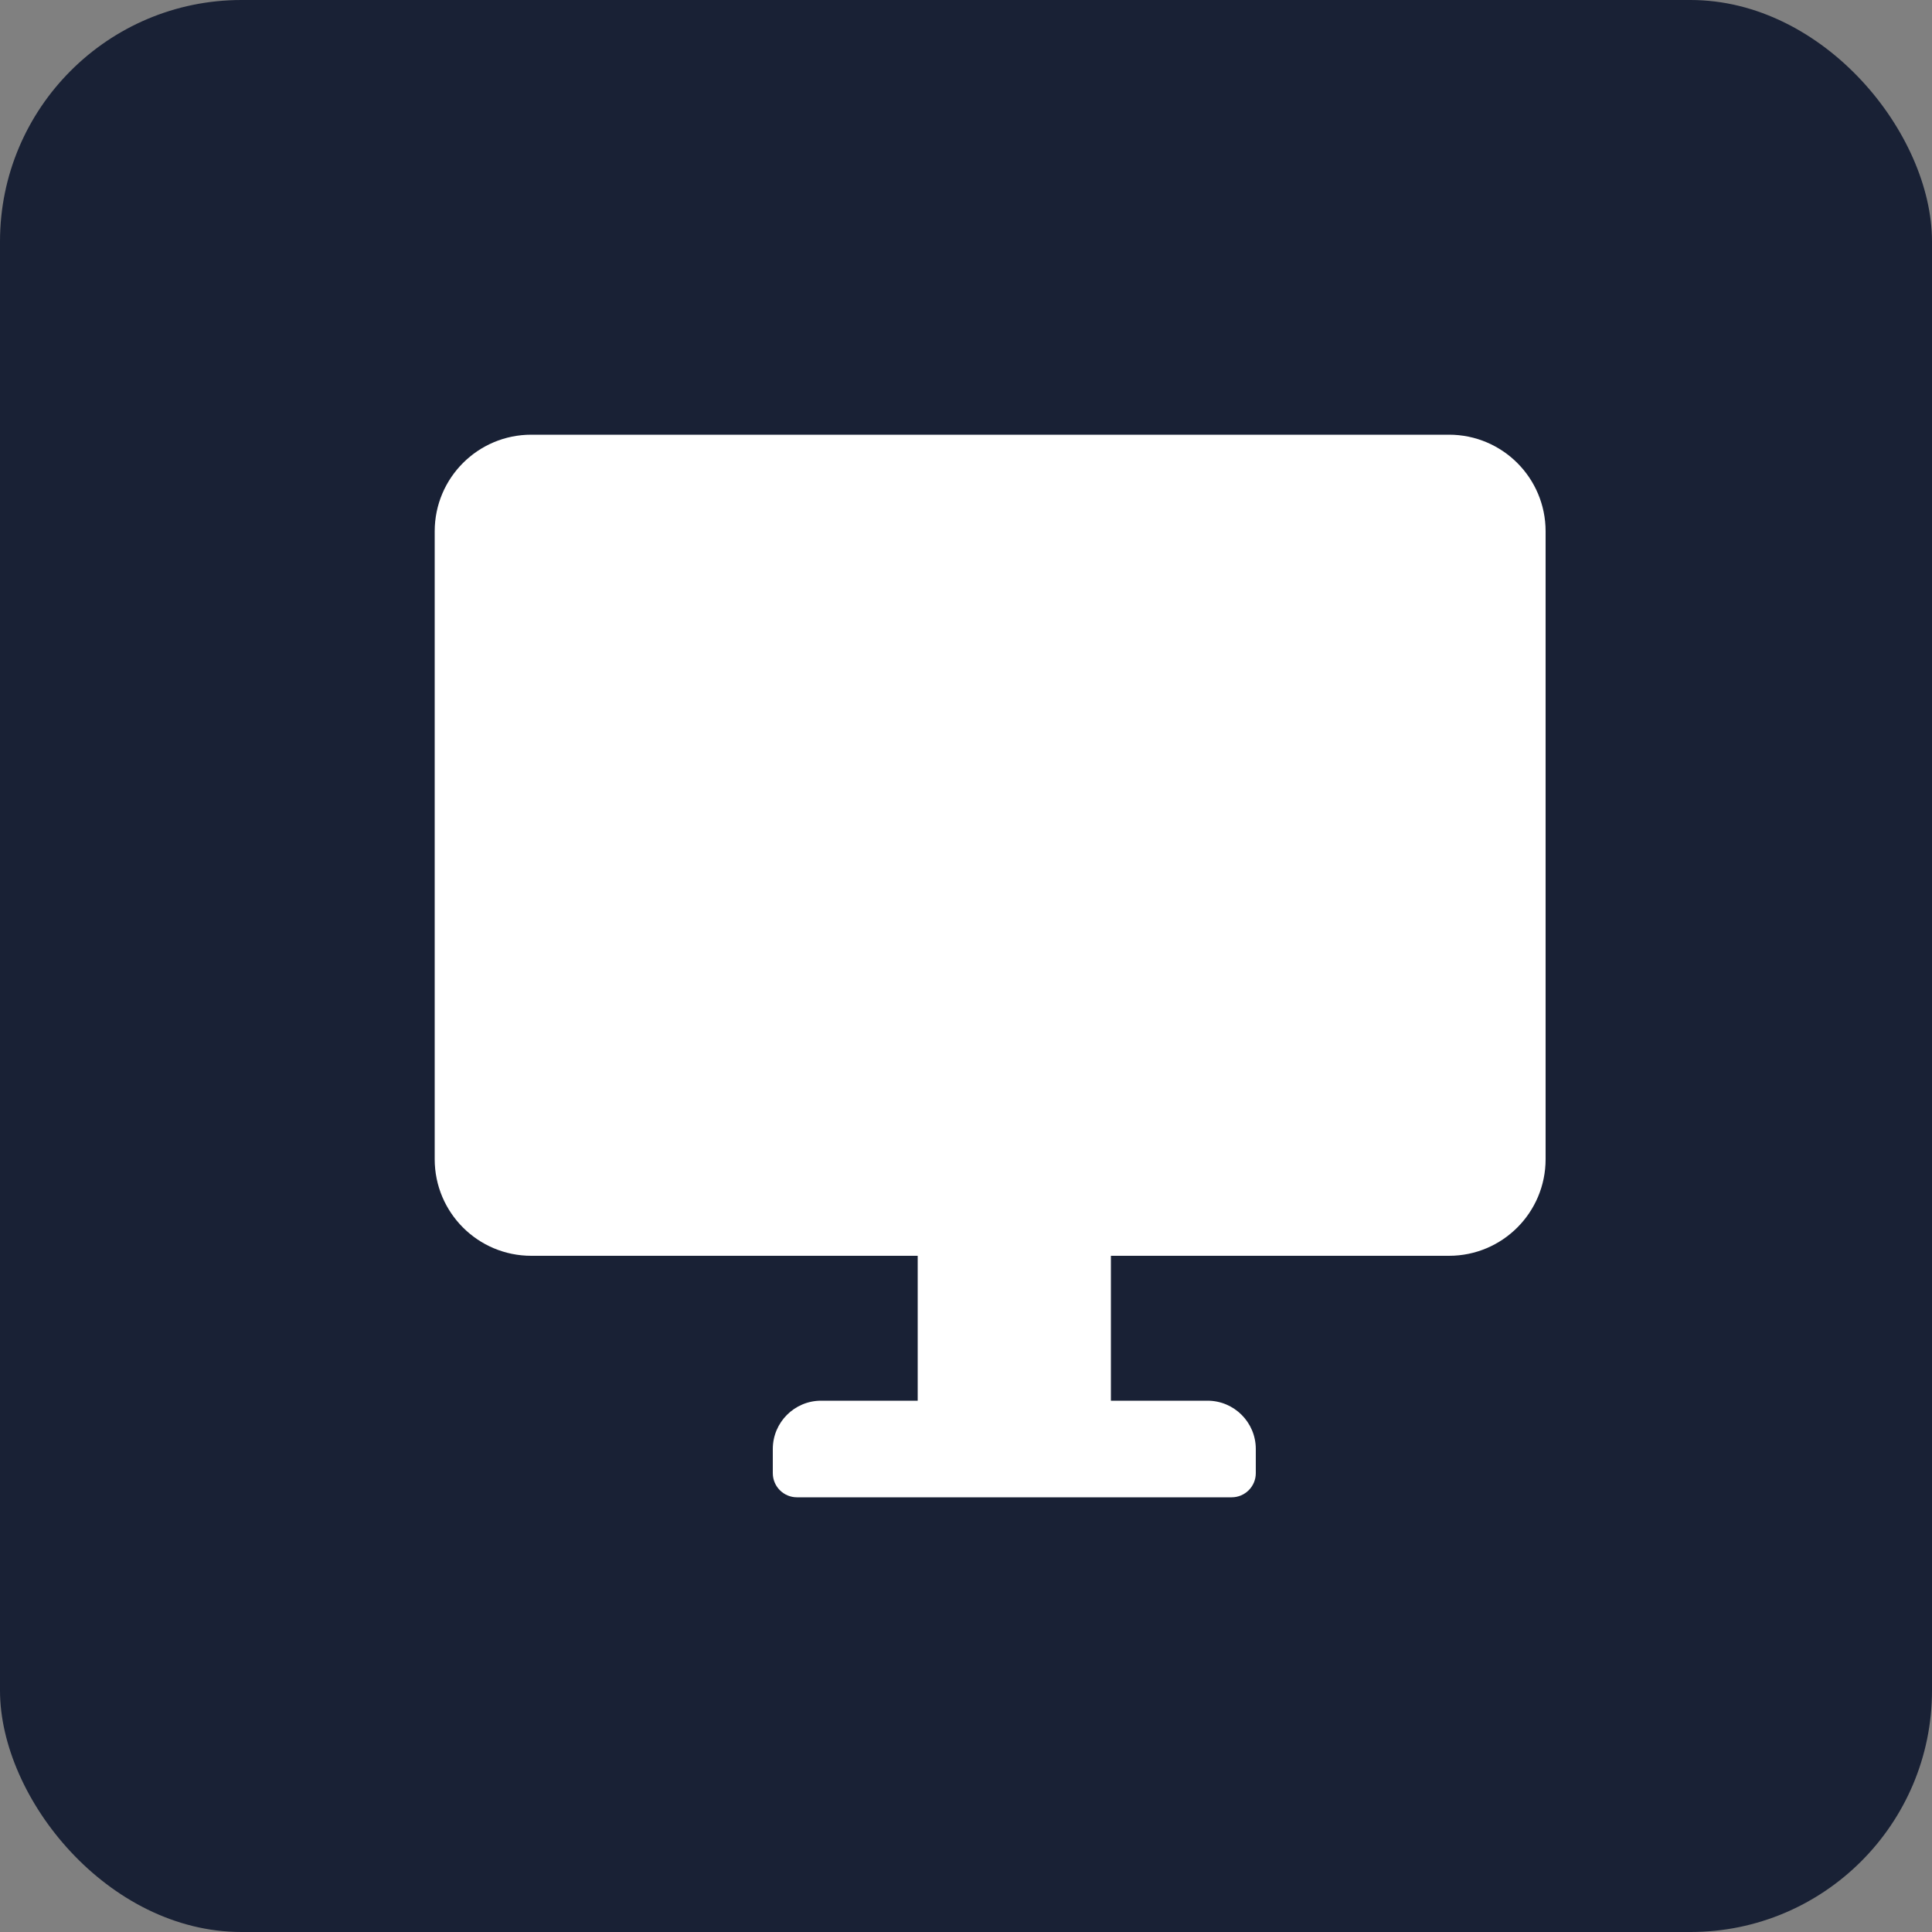 <?xml version="1.0" encoding="UTF-8"?>
<svg width="40px" height="40px" viewBox="0 0 40 40" version="1.1" xmlns="http://www.w3.org/2000/svg" xmlns:xlink="http://www.w3.org/1999/xlink">
    <rect x="0" y="0" width="40" height="40" fill="#808080" stroke="none"/>
    <title>ksl-atoms/40/web</title>
    <g id="ksl-atoms/40/web" stroke="none" stroke-width="1" fill="none" fill-rule="evenodd">
        <g id="web">
            <rect id="Rectangle" fill="#192135" x="0" y="0" width="40" height="40" rx="5"></rect>
            <path d="M30,9 C31.105,9 32,9.895 32,11 L32,24 C32,25.105 31.105,26 30,26 L23,26 L23,29 L25,29 C25.552,29 26,29.448 26,30 L26,30.5 C26,30.776 25.776,31 25.5,31 L16.5,31 C16.224,31 16,30.776 16,30.5 L16,30 C16,29.448 16.448,29 17,29 L19,29 L19,26 L11,26 C9.895,26 9,25.105 9,24 L9,11 C9,9.895 9.895,9 11,9 L30,9 Z" id="Combined-Shape" fill="#FFFFFF" fill-rule="nonzero"></path>
        </g>
    </g>
</svg>
